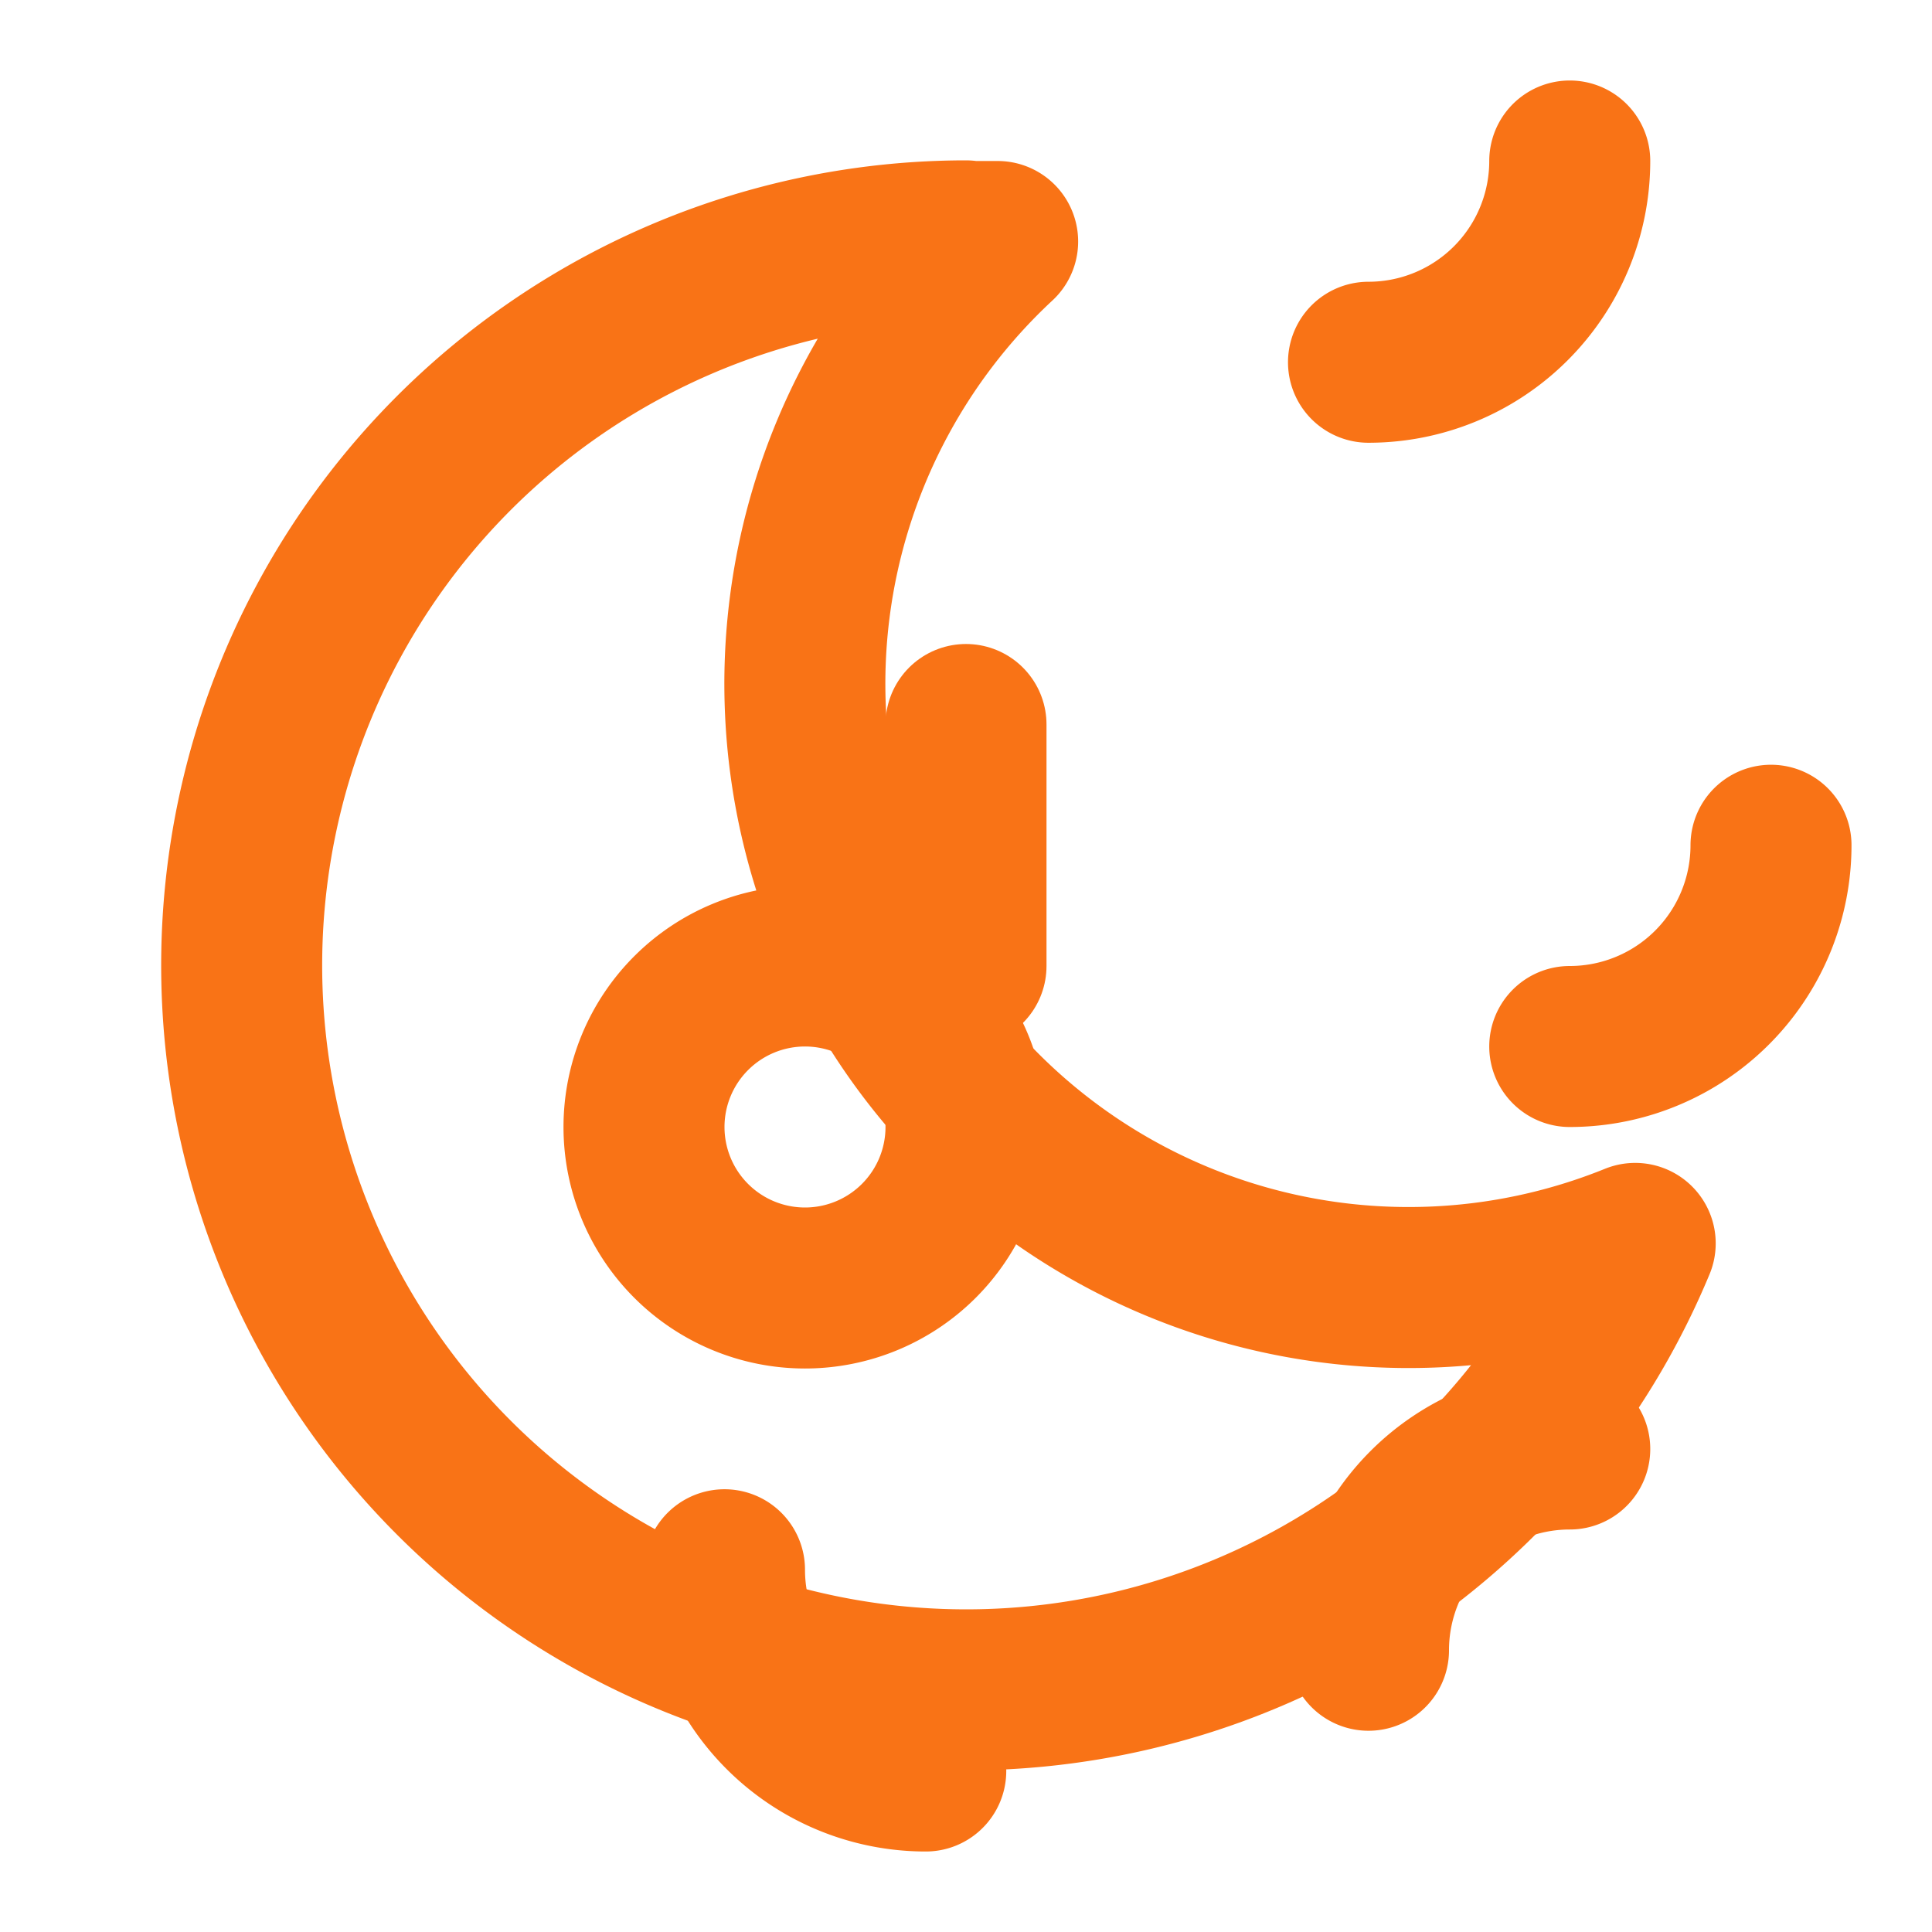 <svg xmlns="http://www.w3.org/2000/svg" width="32" height="32" viewBox="0 0 24 24" fill="none" stroke="#f97316" stroke-width="2" stroke-linecap="round" stroke-linejoin="round">
  <path d="M12 3c.132 0 .263 0 .393 0a7.5 7.5 0 0 0 7.92 12.446a9 9 0 1 1 -8.313 -12.454z"></path>
  <path d="M17 4.5a2.5 2.5 0 0 0 2.5 -2.5"></path>
  <path d="M19.5 13a2.5 2.5 0 0 0 2.5 -2.5"></path>
  <path d="M17 20.5a2.5 2.5 0 0 1 2.5 -2.5"></path>
  <path d="M9 19.5a2.5 2.5 0 0 0 2.5 2.5"></path>
  <path d="M8 14a2 2 0 1 1 4 0a2 2 0 0 1 -4 0"></path>
  <path d="M12 12v-3"></path>
</svg>